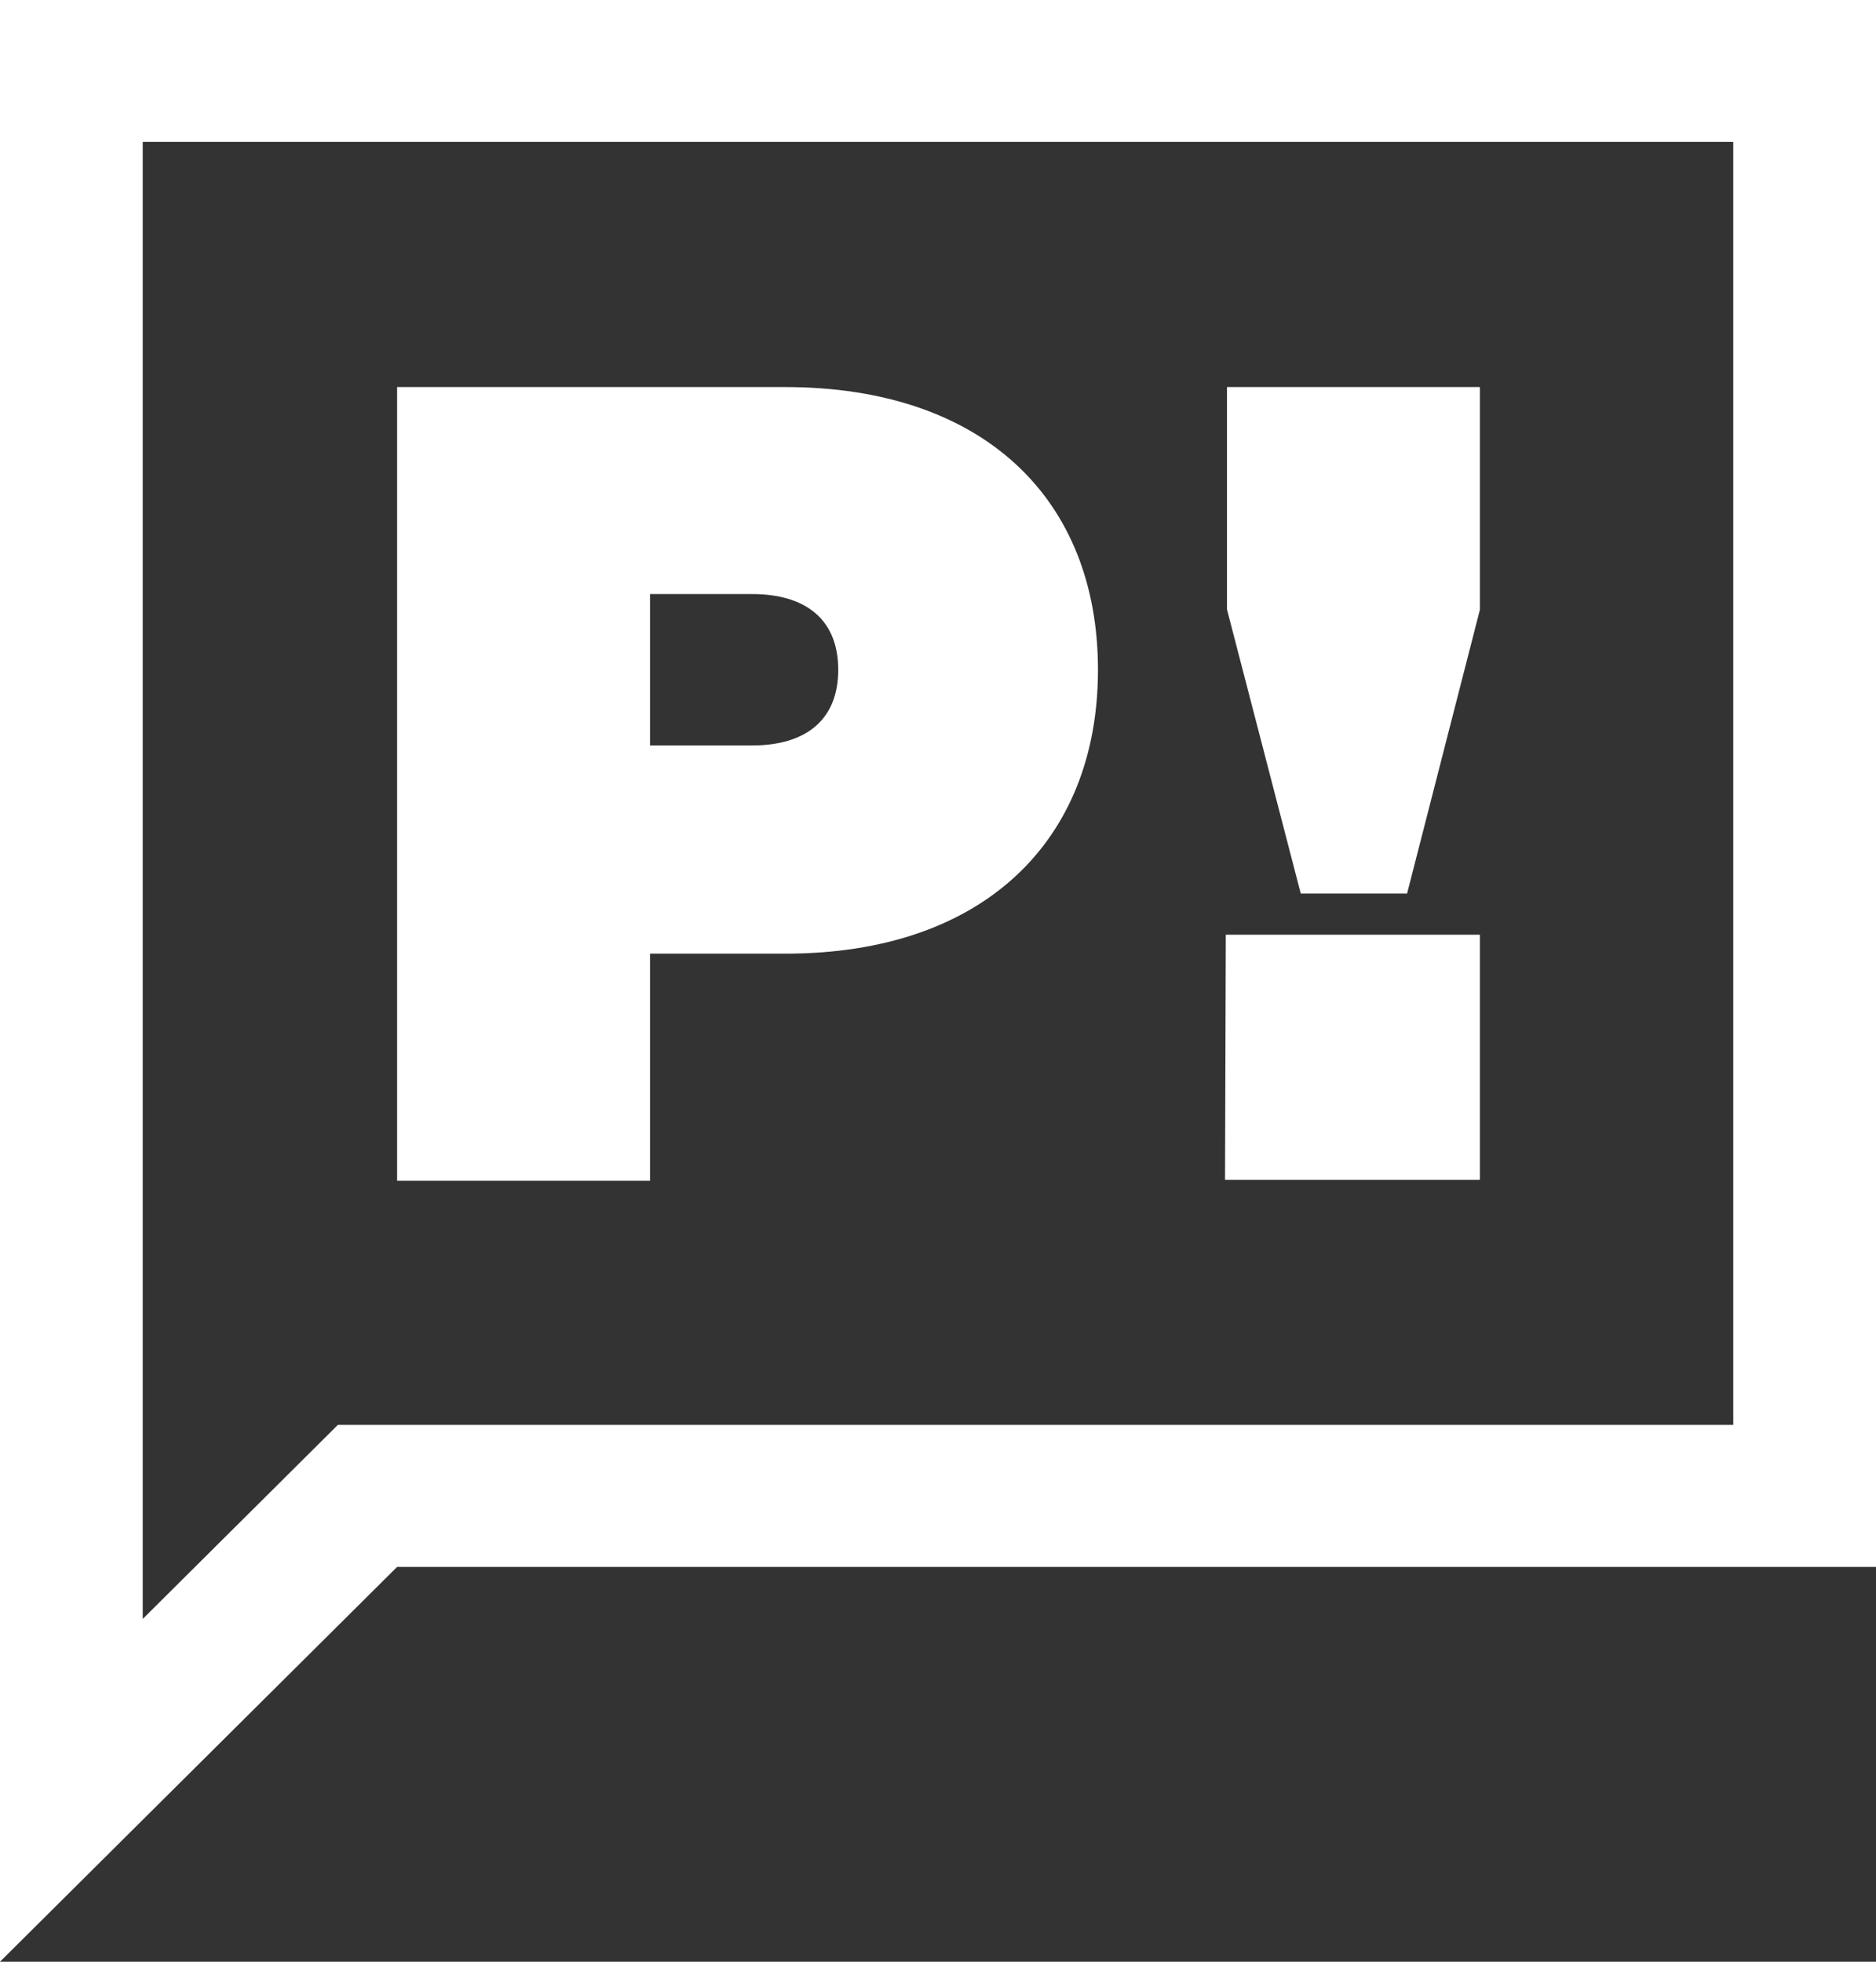 <svg width="22" height="23" viewBox="0 0 22 23" fill="none" xmlns="http://www.w3.org/2000/svg">
<rect x="0" y="0" width="22" height="23" fill="#333333" stroke="none"/>
<path d="M12.876 7.853C12.876 9.863 11.526 11.181 9.213 11.181H7.623V13.844H4.657V4.538H9.207C11.526 4.538 12.876 5.842 12.876 7.853ZM9.83 7.853C9.83 7.264 9.45 6.965 8.82 6.965H7.623V8.74H8.82C9.45 8.74 9.83 8.441 9.83 7.853ZM14.375 10.959H17.355V13.833H14.366L14.375 10.959ZM14.389 7.145V4.538H17.355V7.148L16.501 10.476H15.254L14.389 7.145ZM20.326 1.664V16.706H3.962L1.674 18.981V1.664H20.326ZM22 0H0V23L2.857 20.16L4.657 18.371H22V0Z" fill="white"/>
</svg>
